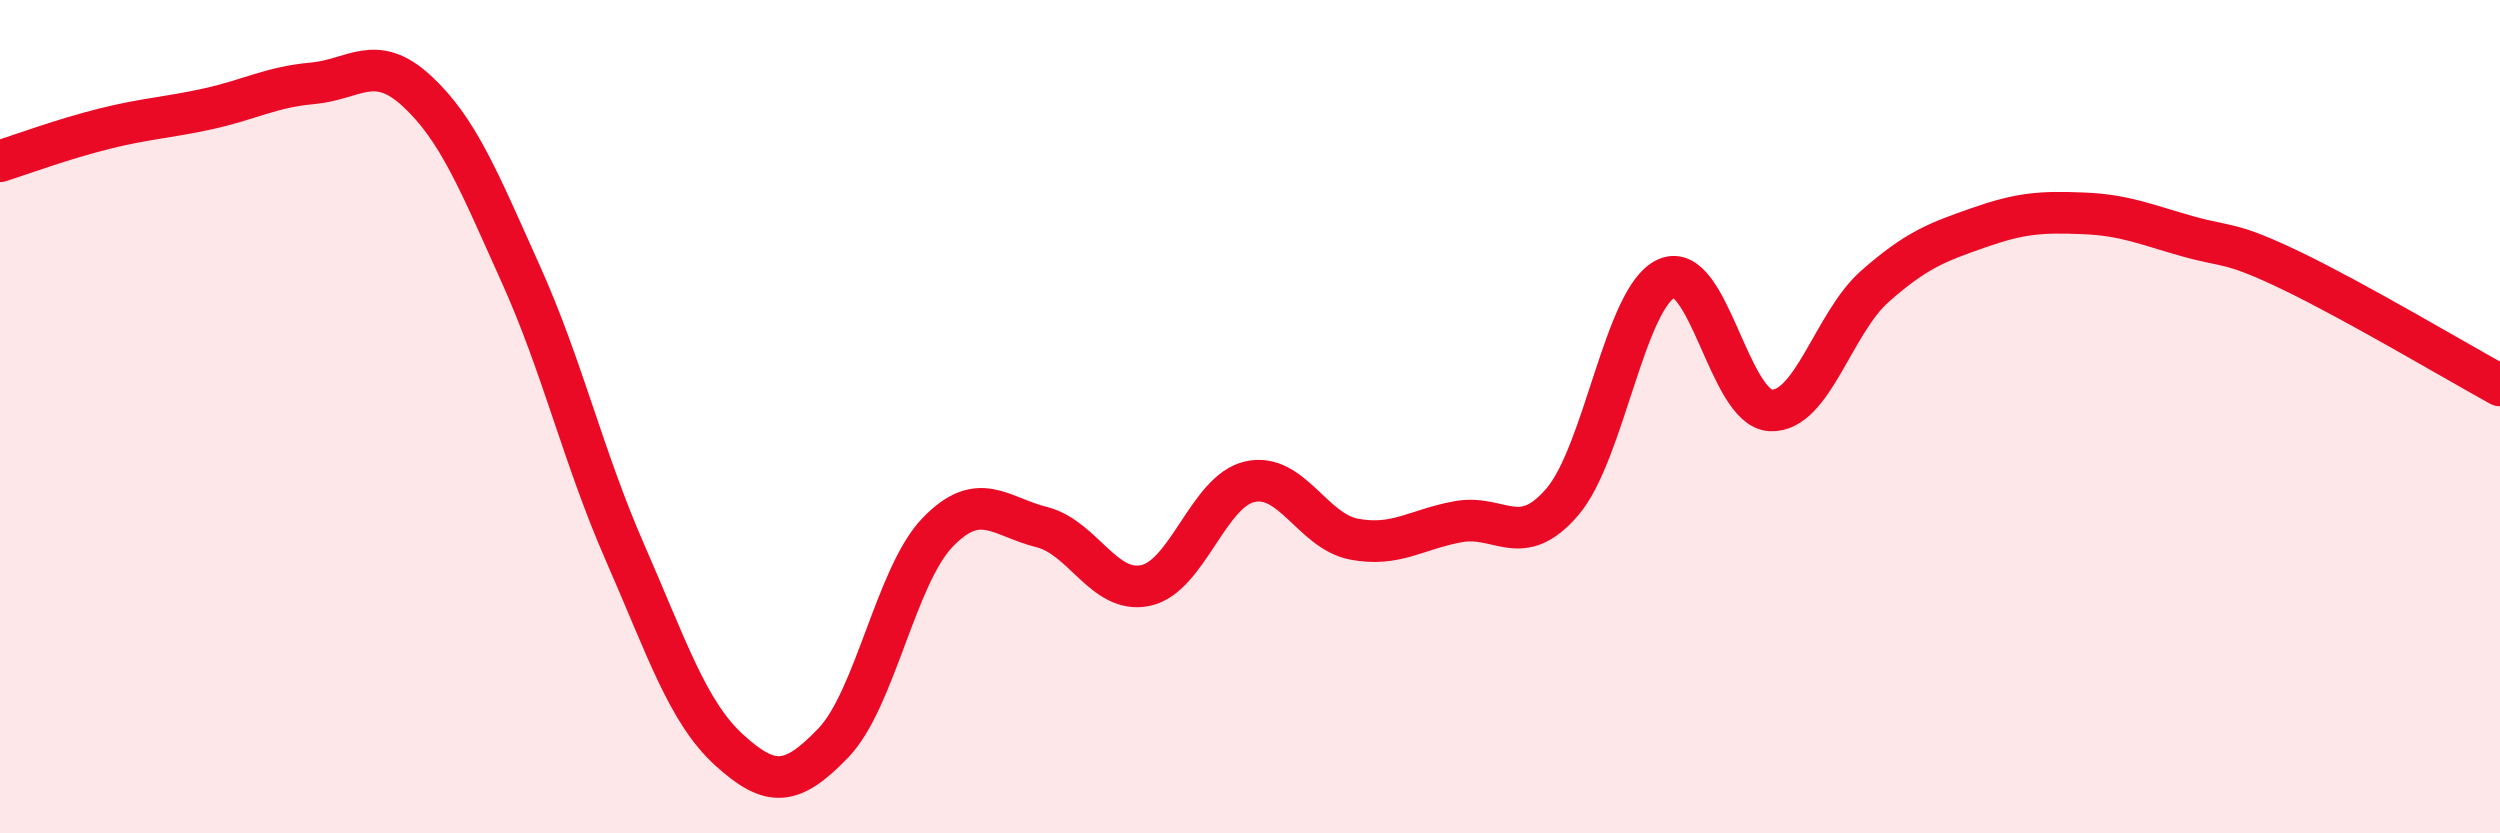 
    <svg width="60" height="20" viewBox="0 0 60 20" xmlns="http://www.w3.org/2000/svg">
      <path
        d="M 0,3.87 C 0.5,3.71 1.5,3.34 2.5,3.09 C 3.5,2.84 4,2.83 5,2.61 C 6,2.39 6.5,2.09 7.5,2 C 8.5,1.91 9,1.26 10,2.18 C 11,3.1 11.5,4.36 12.5,6.58 C 13.5,8.8 14,10.98 15,13.26 C 16,15.54 16.5,17.09 17.5,18 C 18.5,18.91 19,18.87 20,17.83 C 21,16.79 21.5,13.82 22.5,12.78 C 23.5,11.74 24,12.4 25,12.65 C 26,12.9 26.5,14.27 27.5,14.05 C 28.5,13.83 29,11.78 30,11.56 C 31,11.34 31.5,12.75 32.5,12.94 C 33.5,13.13 34,12.7 35,12.52 C 36,12.34 36.5,13.21 37.5,12.04 C 38.5,10.87 39,7.12 40,6.68 C 41,6.24 41.5,9.81 42.5,9.85 C 43.5,9.89 44,7.75 45,6.87 C 46,5.99 46.5,5.81 47.5,5.46 C 48.5,5.11 49,5.08 50,5.12 C 51,5.16 51.5,5.39 52.5,5.67 C 53.5,5.95 53.5,5.78 55,6.5 C 56.5,7.22 59,8.7 60,9.25L60 20L0 20Z"
        fill="#EB0A25"
        opacity="0.1"
        stroke-linecap="round"
        stroke-linejoin="round"
      />
      <path
        d="M 0,3.87 C 0.5,3.71 1.5,3.34 2.5,3.09 C 3.5,2.84 4,2.83 5,2.61 C 6,2.39 6.5,2.09 7.5,2 C 8.5,1.91 9,1.26 10,2.18 C 11,3.1 11.5,4.36 12.5,6.58 C 13.5,8.8 14,10.98 15,13.26 C 16,15.54 16.5,17.09 17.5,18 C 18.5,18.91 19,18.87 20,17.83 C 21,16.79 21.5,13.82 22.5,12.78 C 23.5,11.74 24,12.4 25,12.65 C 26,12.9 26.5,14.27 27.5,14.05 C 28.5,13.83 29,11.78 30,11.56 C 31,11.34 31.5,12.75 32.5,12.94 C 33.5,13.13 34,12.7 35,12.52 C 36,12.34 36.5,13.21 37.5,12.04 C 38.5,10.87 39,7.12 40,6.68 C 41,6.24 41.5,9.81 42.5,9.85 C 43.5,9.89 44,7.75 45,6.87 C 46,5.99 46.5,5.81 47.5,5.46 C 48.5,5.11 49,5.08 50,5.12 C 51,5.16 51.5,5.39 52.5,5.67 C 53.5,5.95 53.5,5.78 55,6.5 C 56.5,7.22 59,8.7 60,9.25"
        stroke="#EB0A25"
        stroke-width="1"
        fill="none"
        stroke-linecap="round"
        stroke-linejoin="round"
      />
    </svg>
  